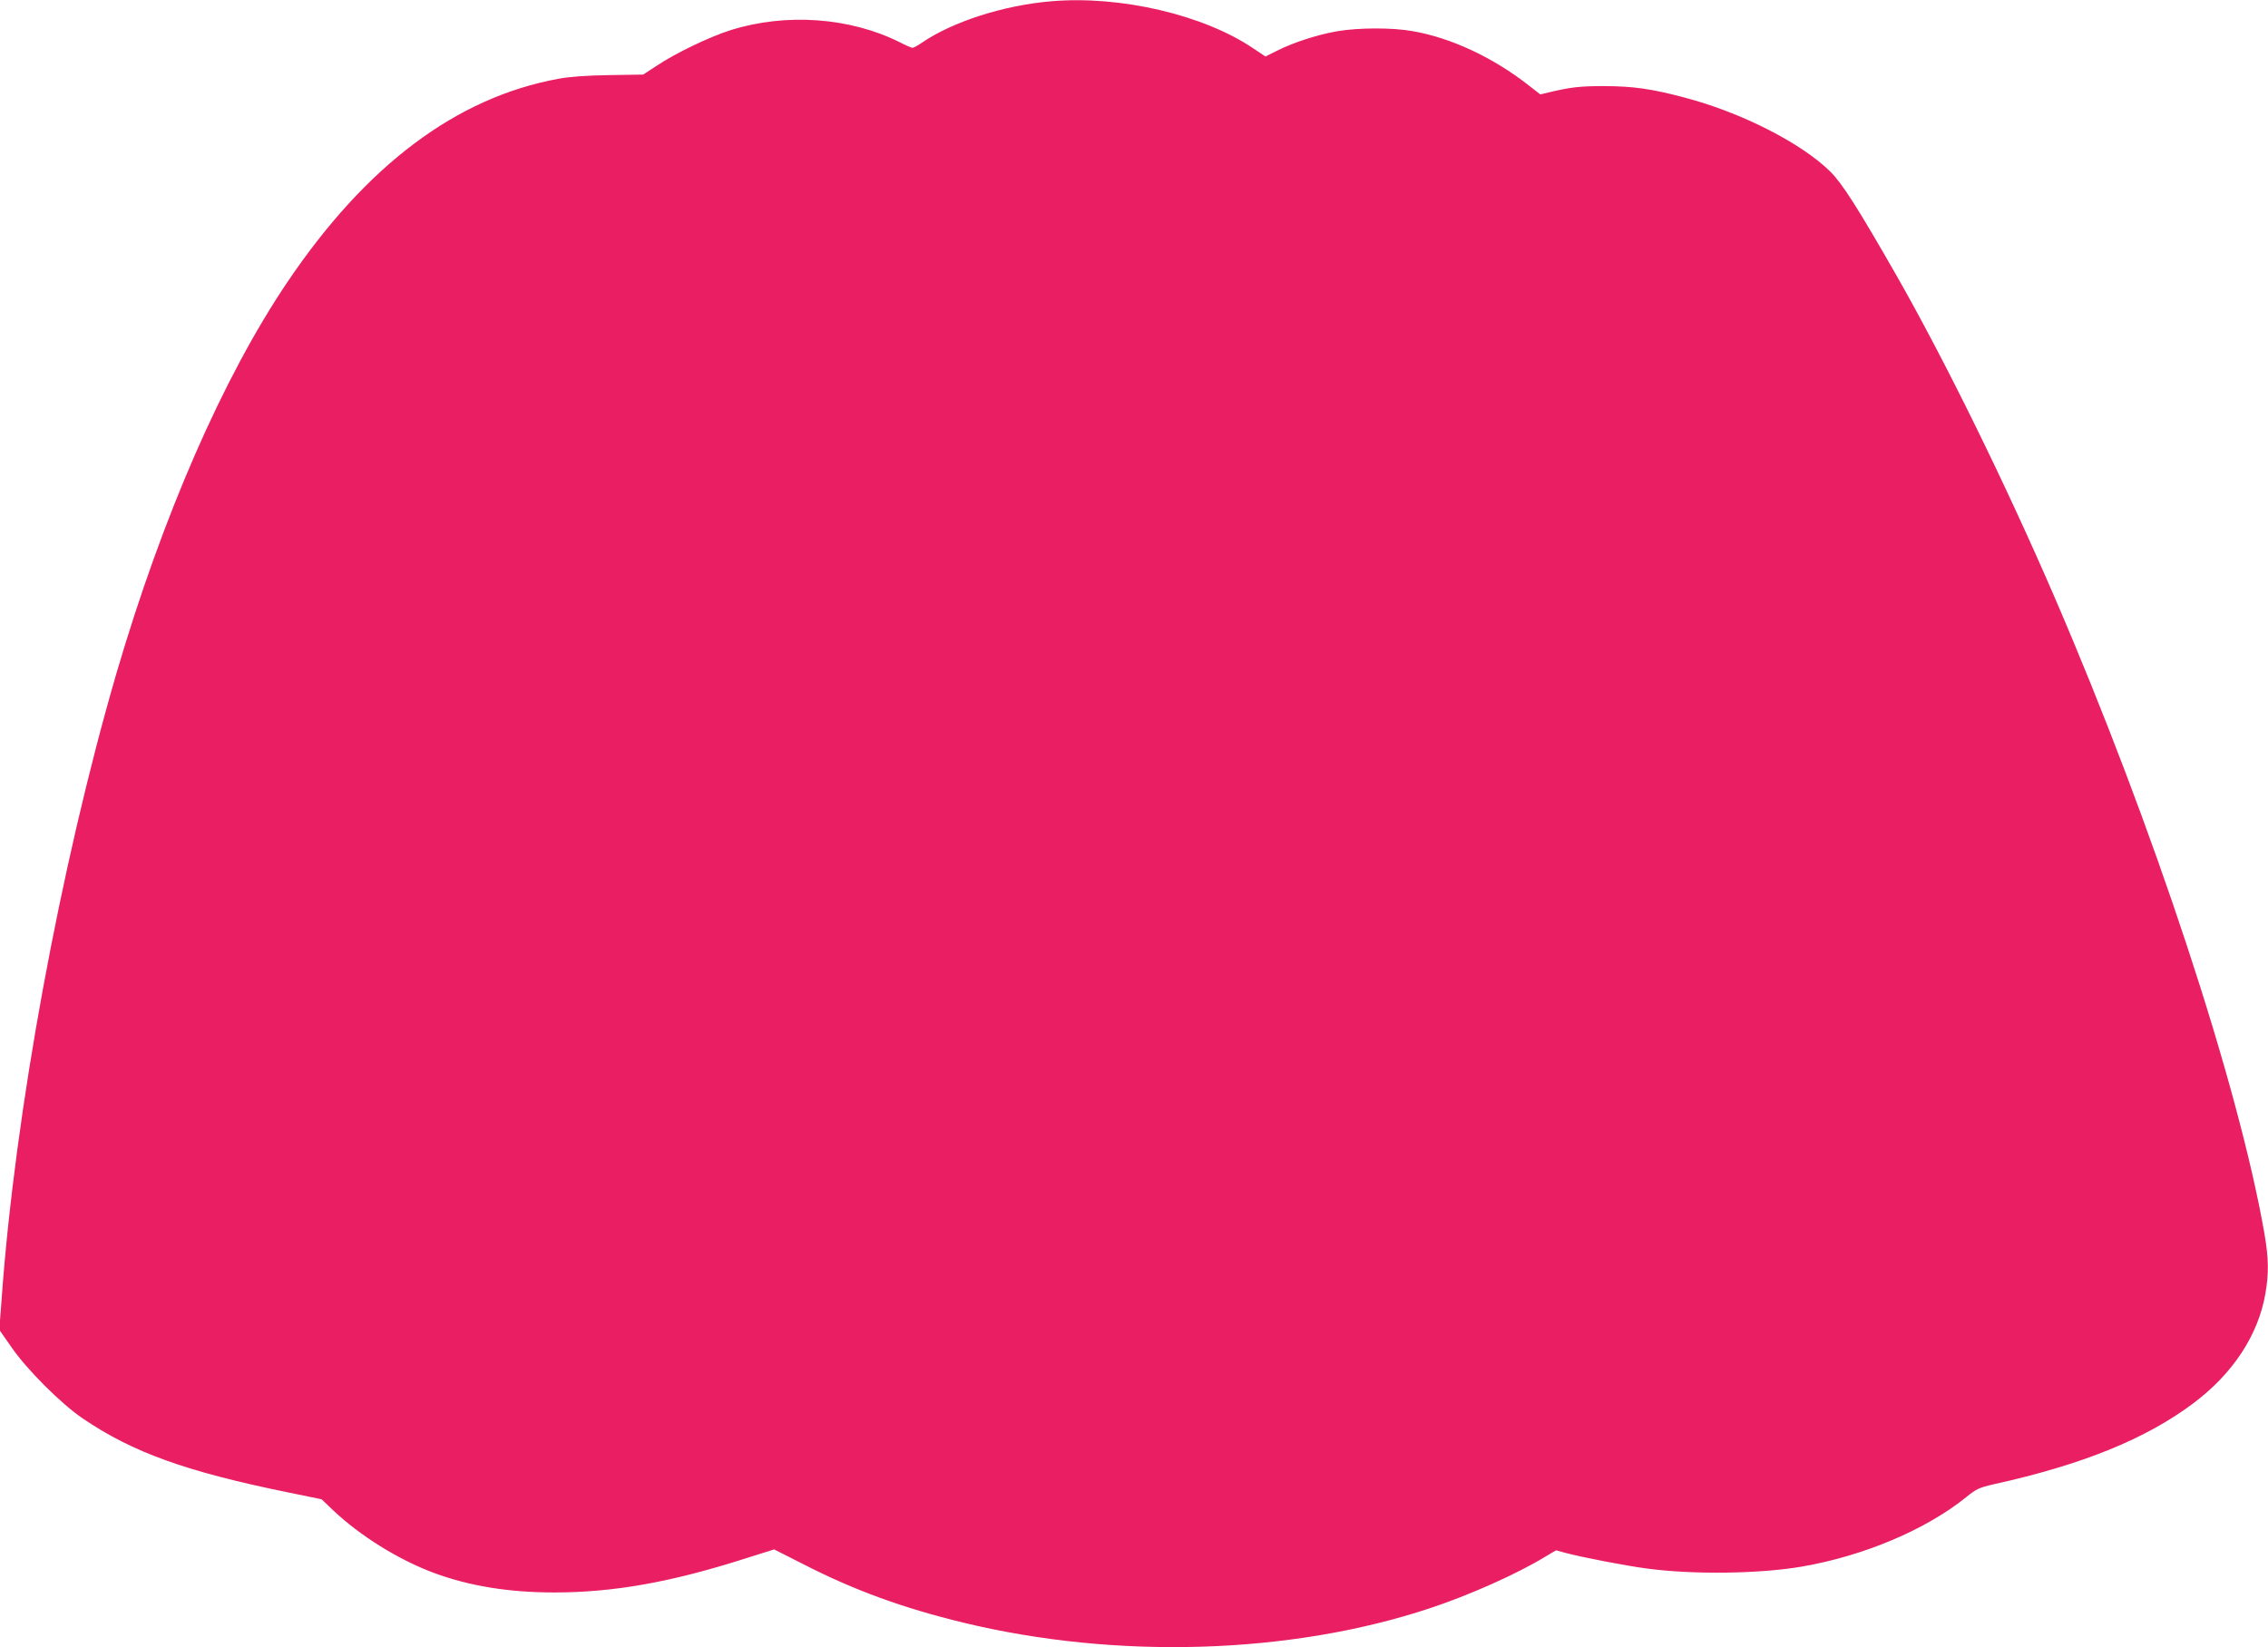 <?xml version="1.0" standalone="no"?>
<!DOCTYPE svg PUBLIC "-//W3C//DTD SVG 20010904//EN"
 "http://www.w3.org/TR/2001/REC-SVG-20010904/DTD/svg10.dtd">
<svg version="1.0" xmlns="http://www.w3.org/2000/svg"
 width="1280pt" height="930pt" viewBox="0 0 1280 930"
 preserveAspectRatio="xMidYMid meet">
<g transform="translate(0,930) scale(0.1,-0.1)"
fill="#e91e63" stroke="none">
<path d="M5935 9293 c-268 -22 -558 -115 -732 -234 -23 -16 -47 -29 -53 -29
-6 0 -38 14 -71 31 -281 141 -643 167 -955 69 -120 -38 -311 -130 -416 -200
l-78 -51 -192 -3 c-130 -2 -224 -9 -288 -21 -575 -106 -1082 -487 -1527 -1146
-365 -540 -707 -1326 -967 -2214 -316 -1087 -572 -2479 -647 -3531 l-13 -171
69 -99 c87 -126 279 -318 401 -401 282 -192 584 -301 1164 -419 l185 -38 65
-62 c152 -144 370 -280 570 -354 200 -74 423 -110 678 -110 335 0 660 58 1079
192 l162 51 168 -85 c285 -146 560 -246 898 -328 866 -210 1850 -180 2635 81
223 74 489 192 653 292 l59 35 51 -14 c97 -26 341 -73 462 -89 260 -35 636
-30 874 11 349 60 700 208 929 393 55 45 72 53 155 72 502 111 858 256 1127
458 222 167 364 383 405 616 20 117 19 200 -5 340 -147 844 -627 2301 -1183
3590 -276 640 -626 1352 -899 1829 -215 376 -301 510 -368 577 -163 161 -502
334 -822 418 -188 50 -289 64 -453 65 -138 0 -191 -6 -316 -36 l-46 -11 -64
50 c-201 158 -440 270 -656 307 -114 21 -305 20 -424 0 -111 -19 -248 -63
-341 -110 l-66 -33 -69 46 c-279 189 -748 299 -1138 266z"/>
</g>
</svg>
